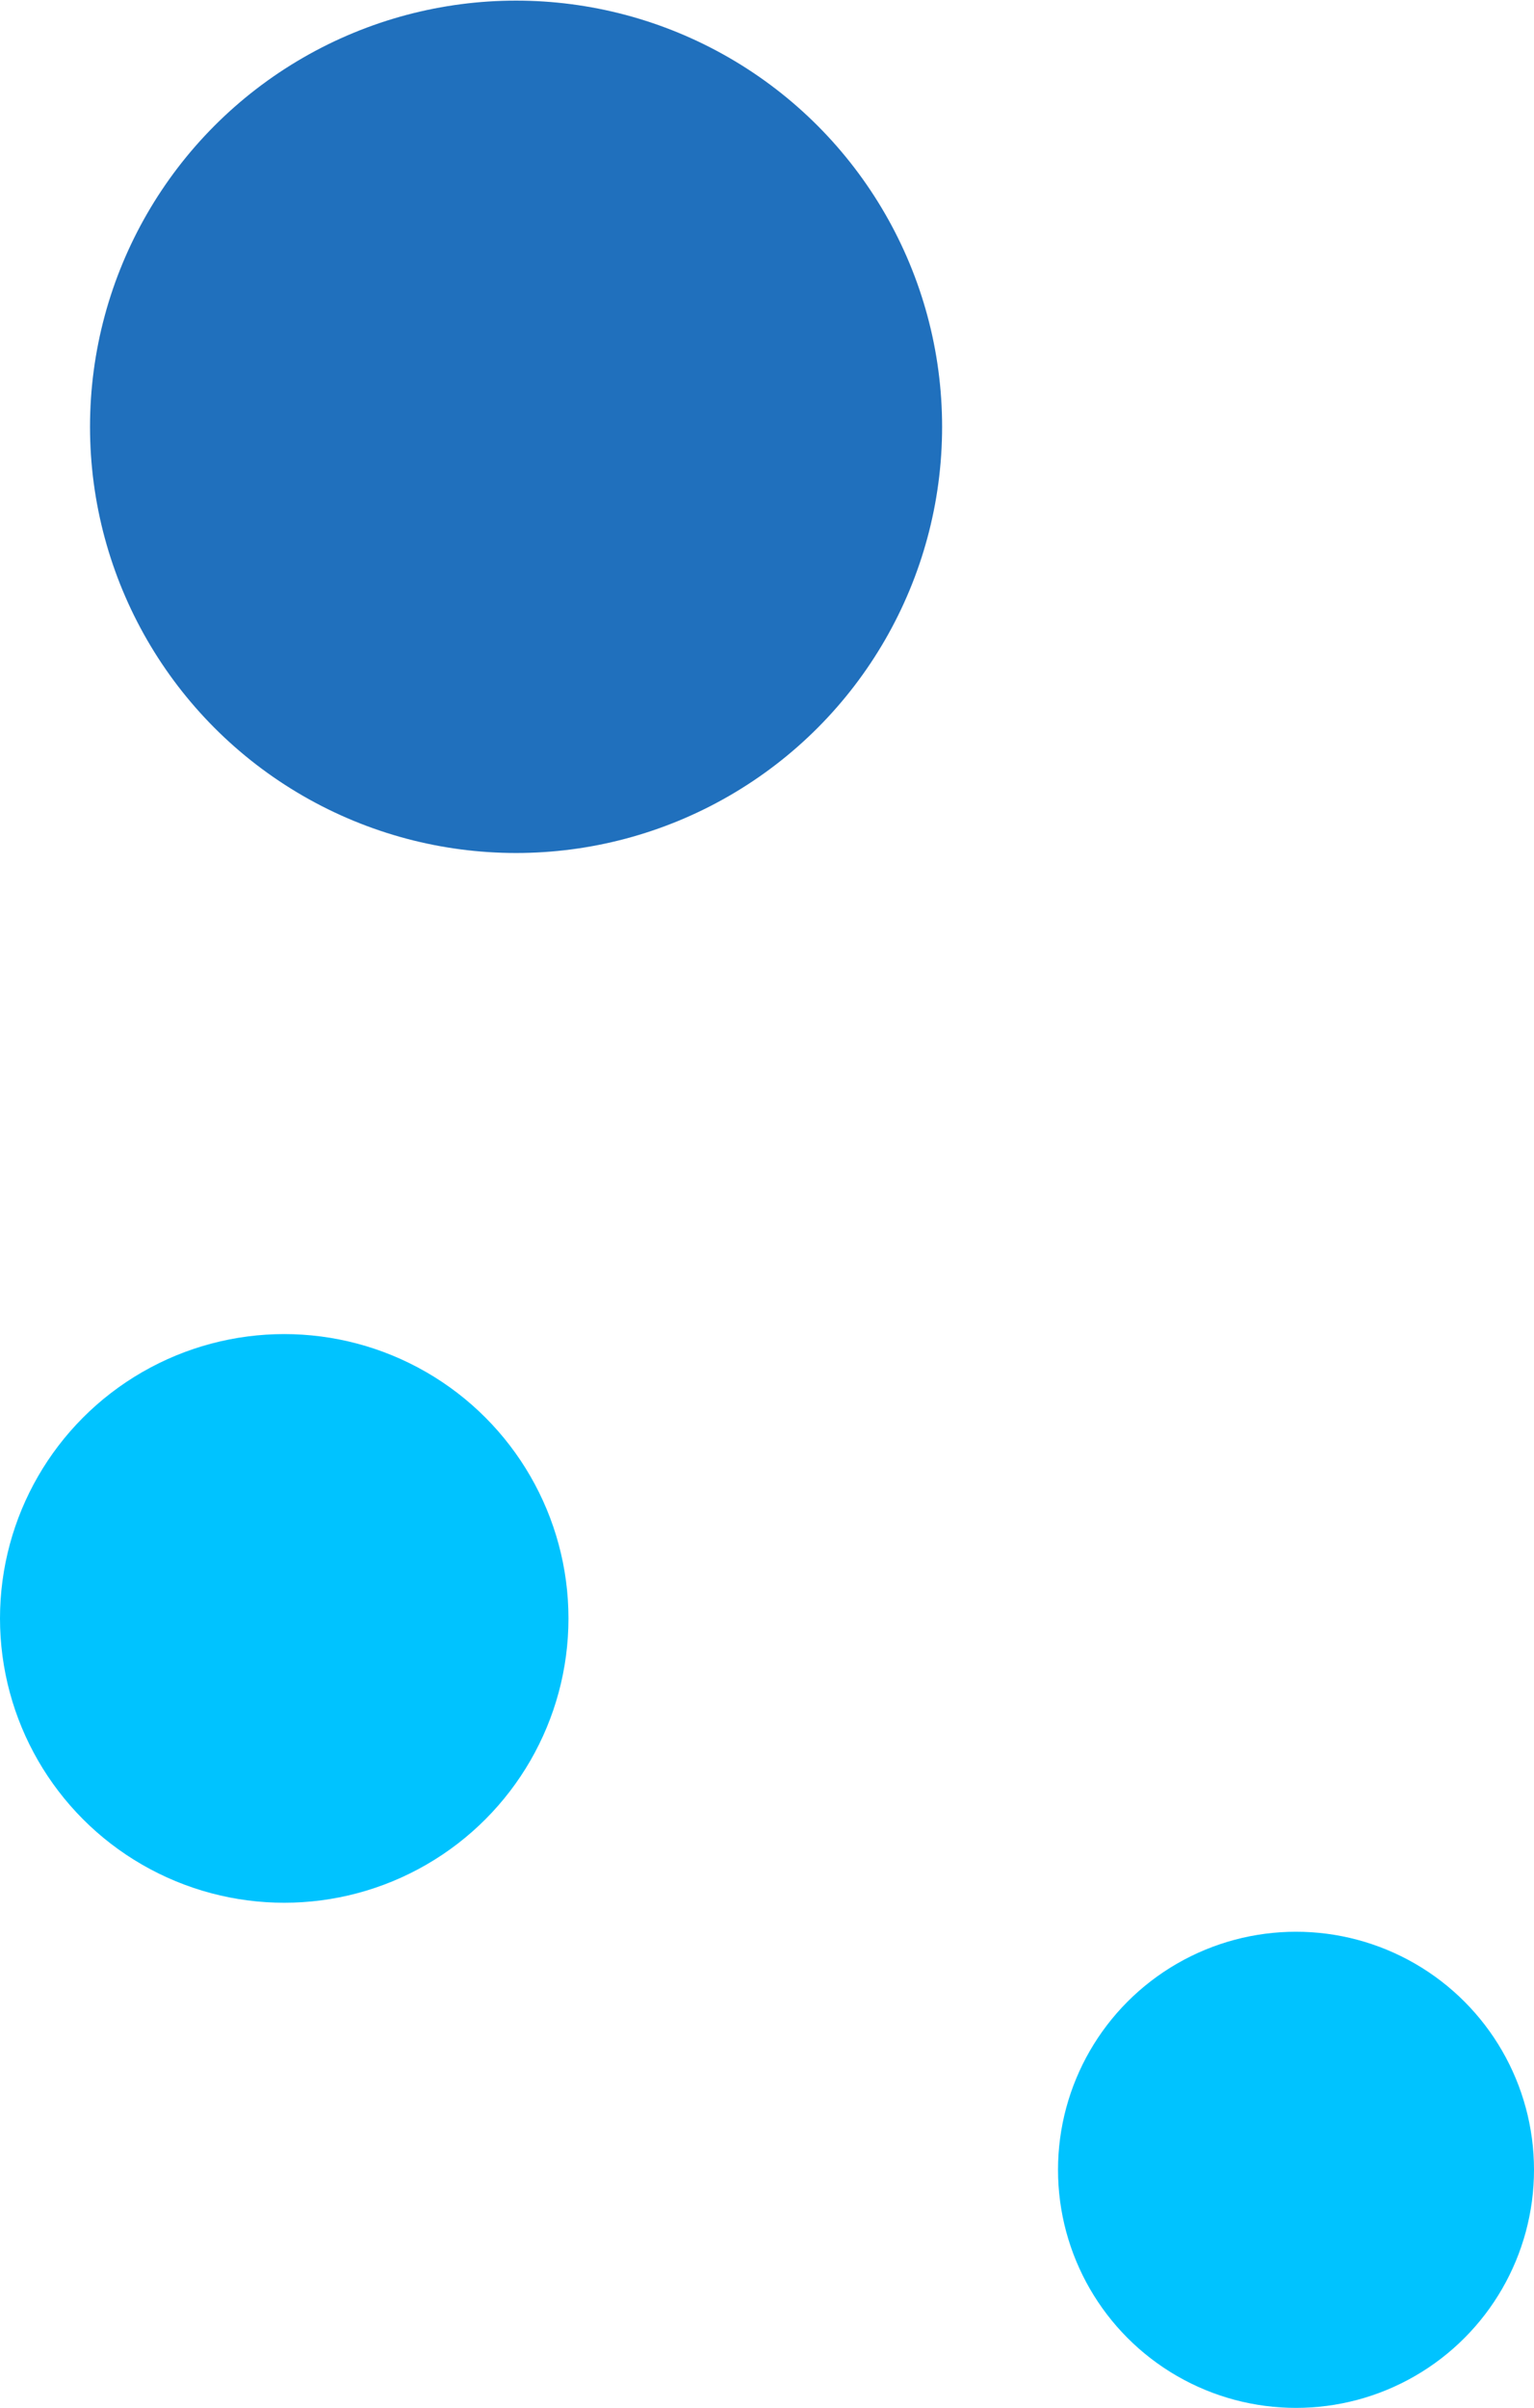 <?xml version="1.0" encoding="UTF-8"?><svg id="_レイヤー_2" xmlns="http://www.w3.org/2000/svg" viewBox="0 0 24.88 39.04"><defs><style>.cls-1{fill:#00c3ff;}.cls-2{fill:#2070bd;}</style></defs><g id="_ガイド"><circle class="cls-2" cx="8.37" cy="6.92" r="6.91"/><circle class="cls-1" cx="4.61" cy="26.24" r="4.61"/><circle class="cls-1" cx="21.02" cy="35.18" r="3.86"/></g></svg>
